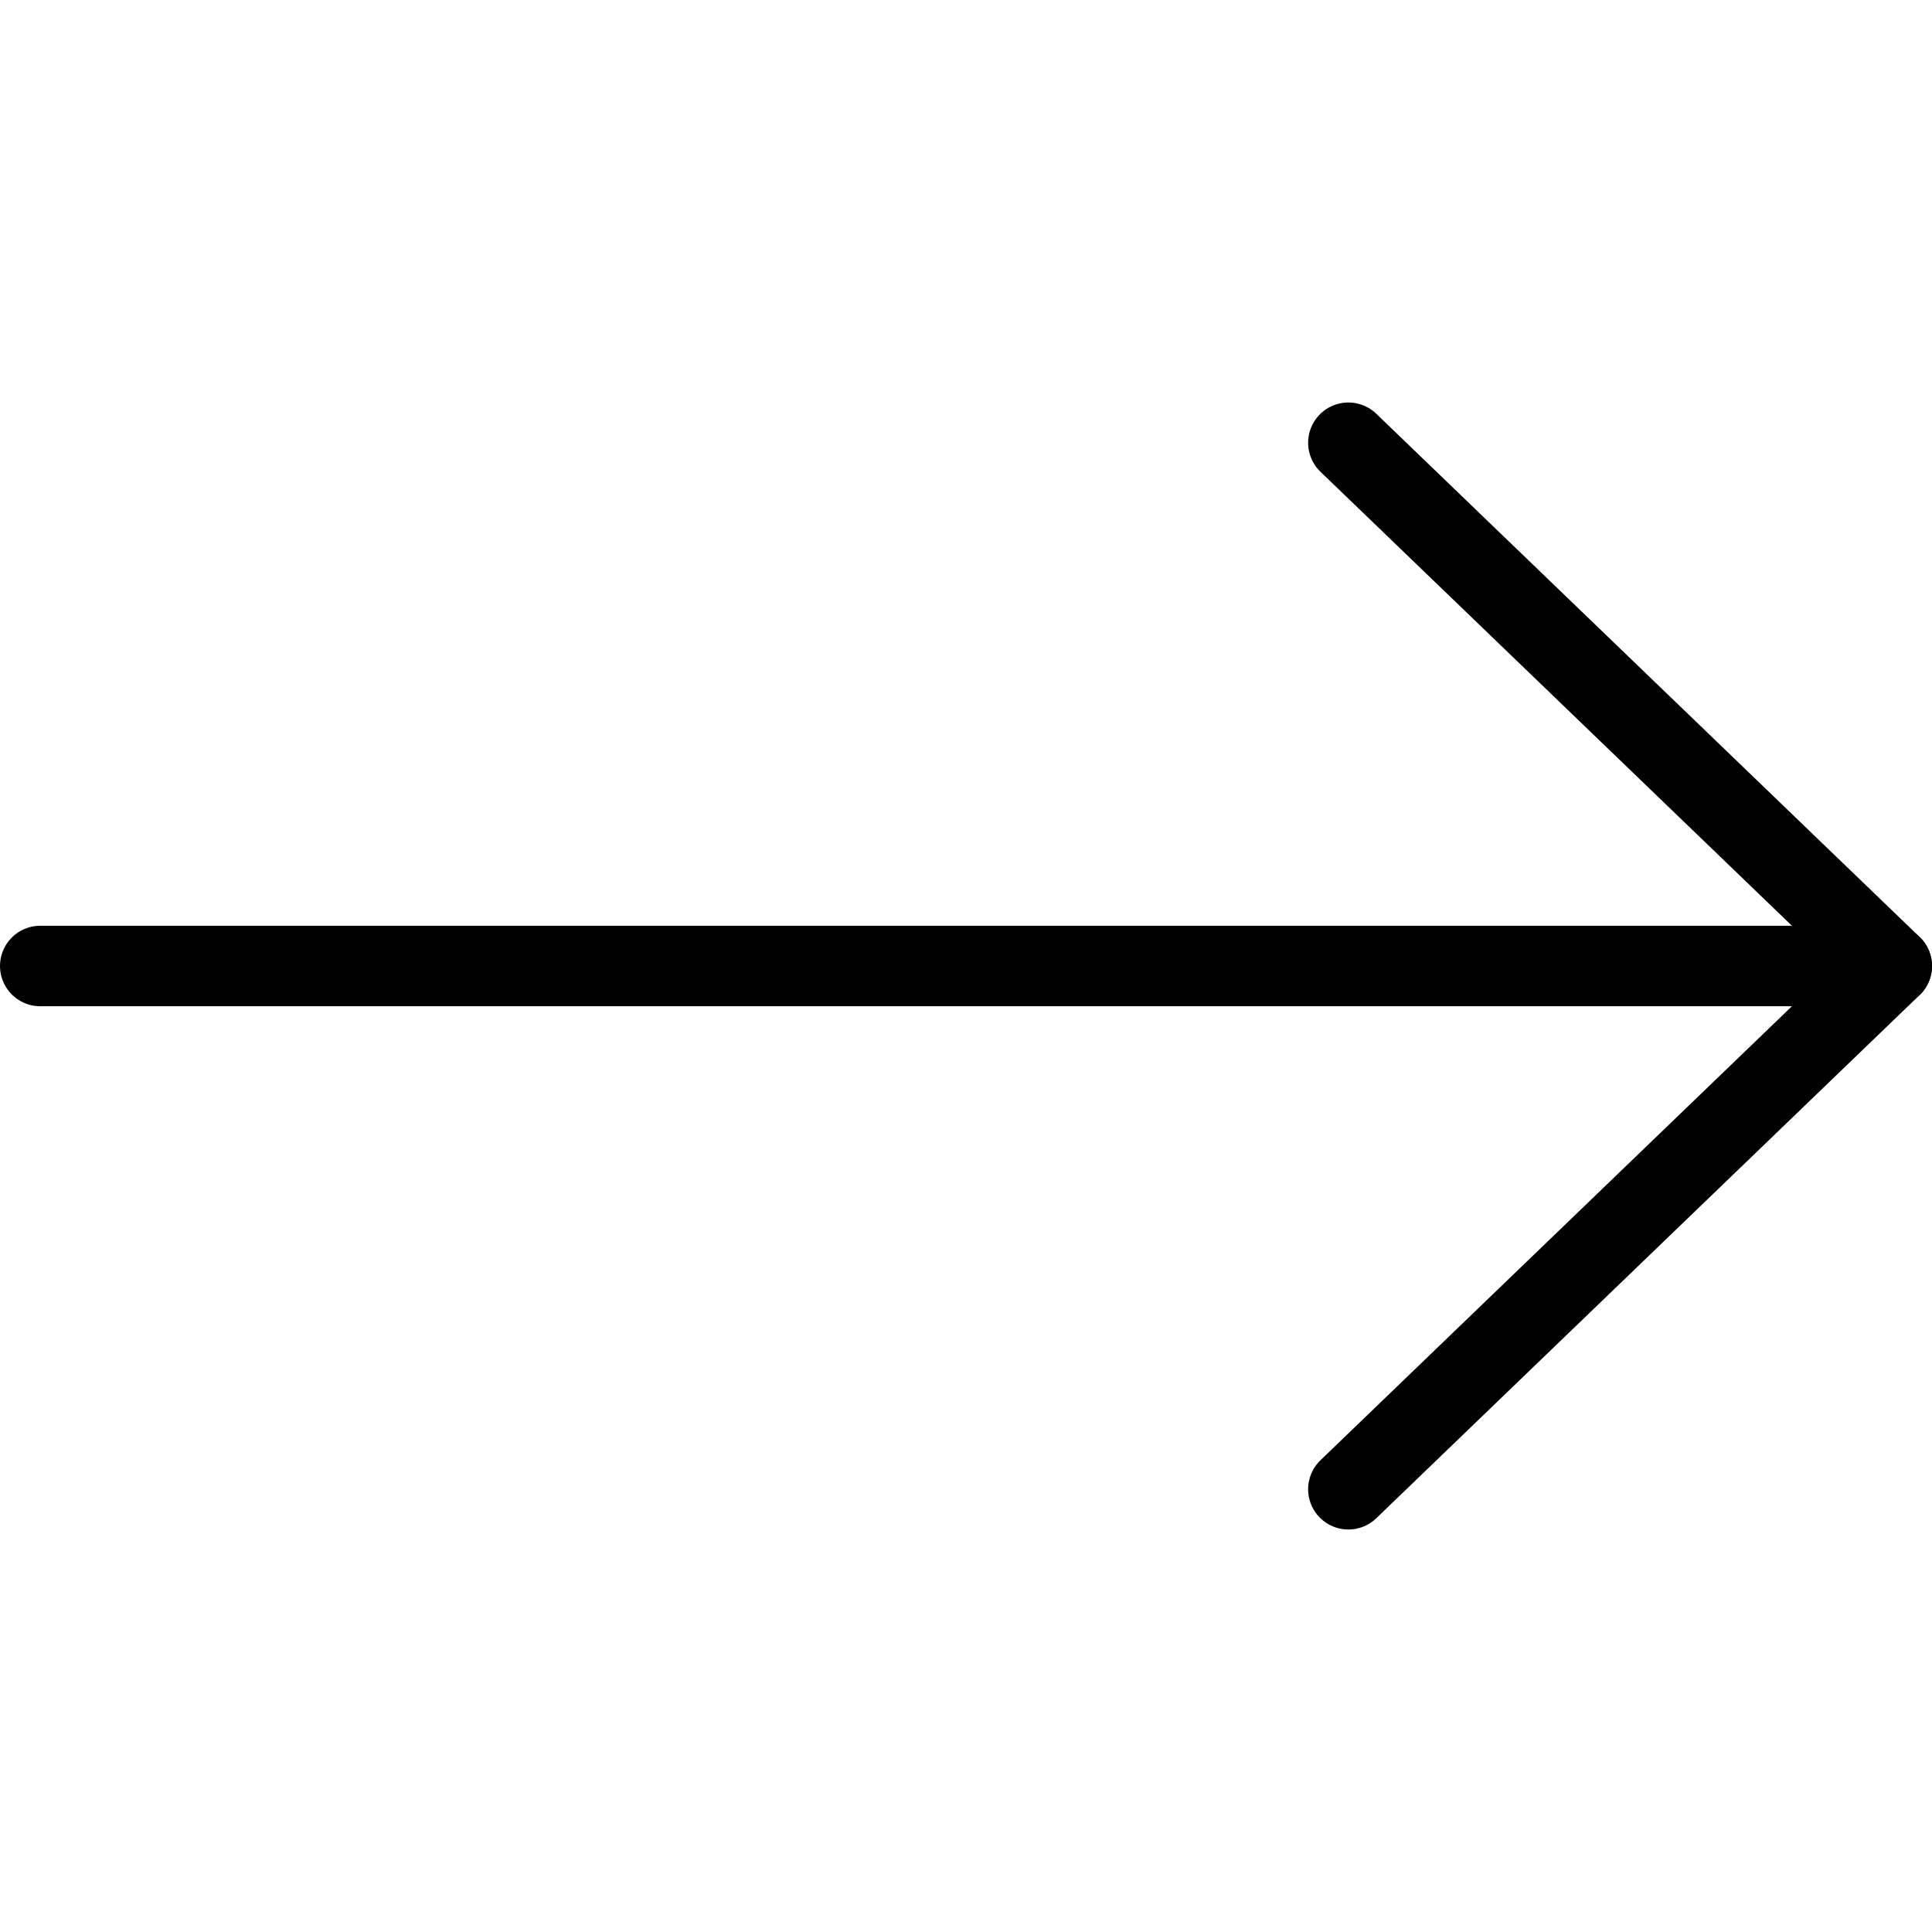 <svg width="500" height="500" viewBox="0 0 500 500" fill="none" xmlns="http://www.w3.org/2000/svg">
<path d="M10.417 250H489.583" stroke="black" stroke-width="20.833" stroke-linecap="round" stroke-linejoin="round"/>
<path d="M348.958 114.583L489.583 250L348.958 385.416" stroke="black" stroke-width="20.833" stroke-linecap="round" stroke-linejoin="round"/>
</svg>
